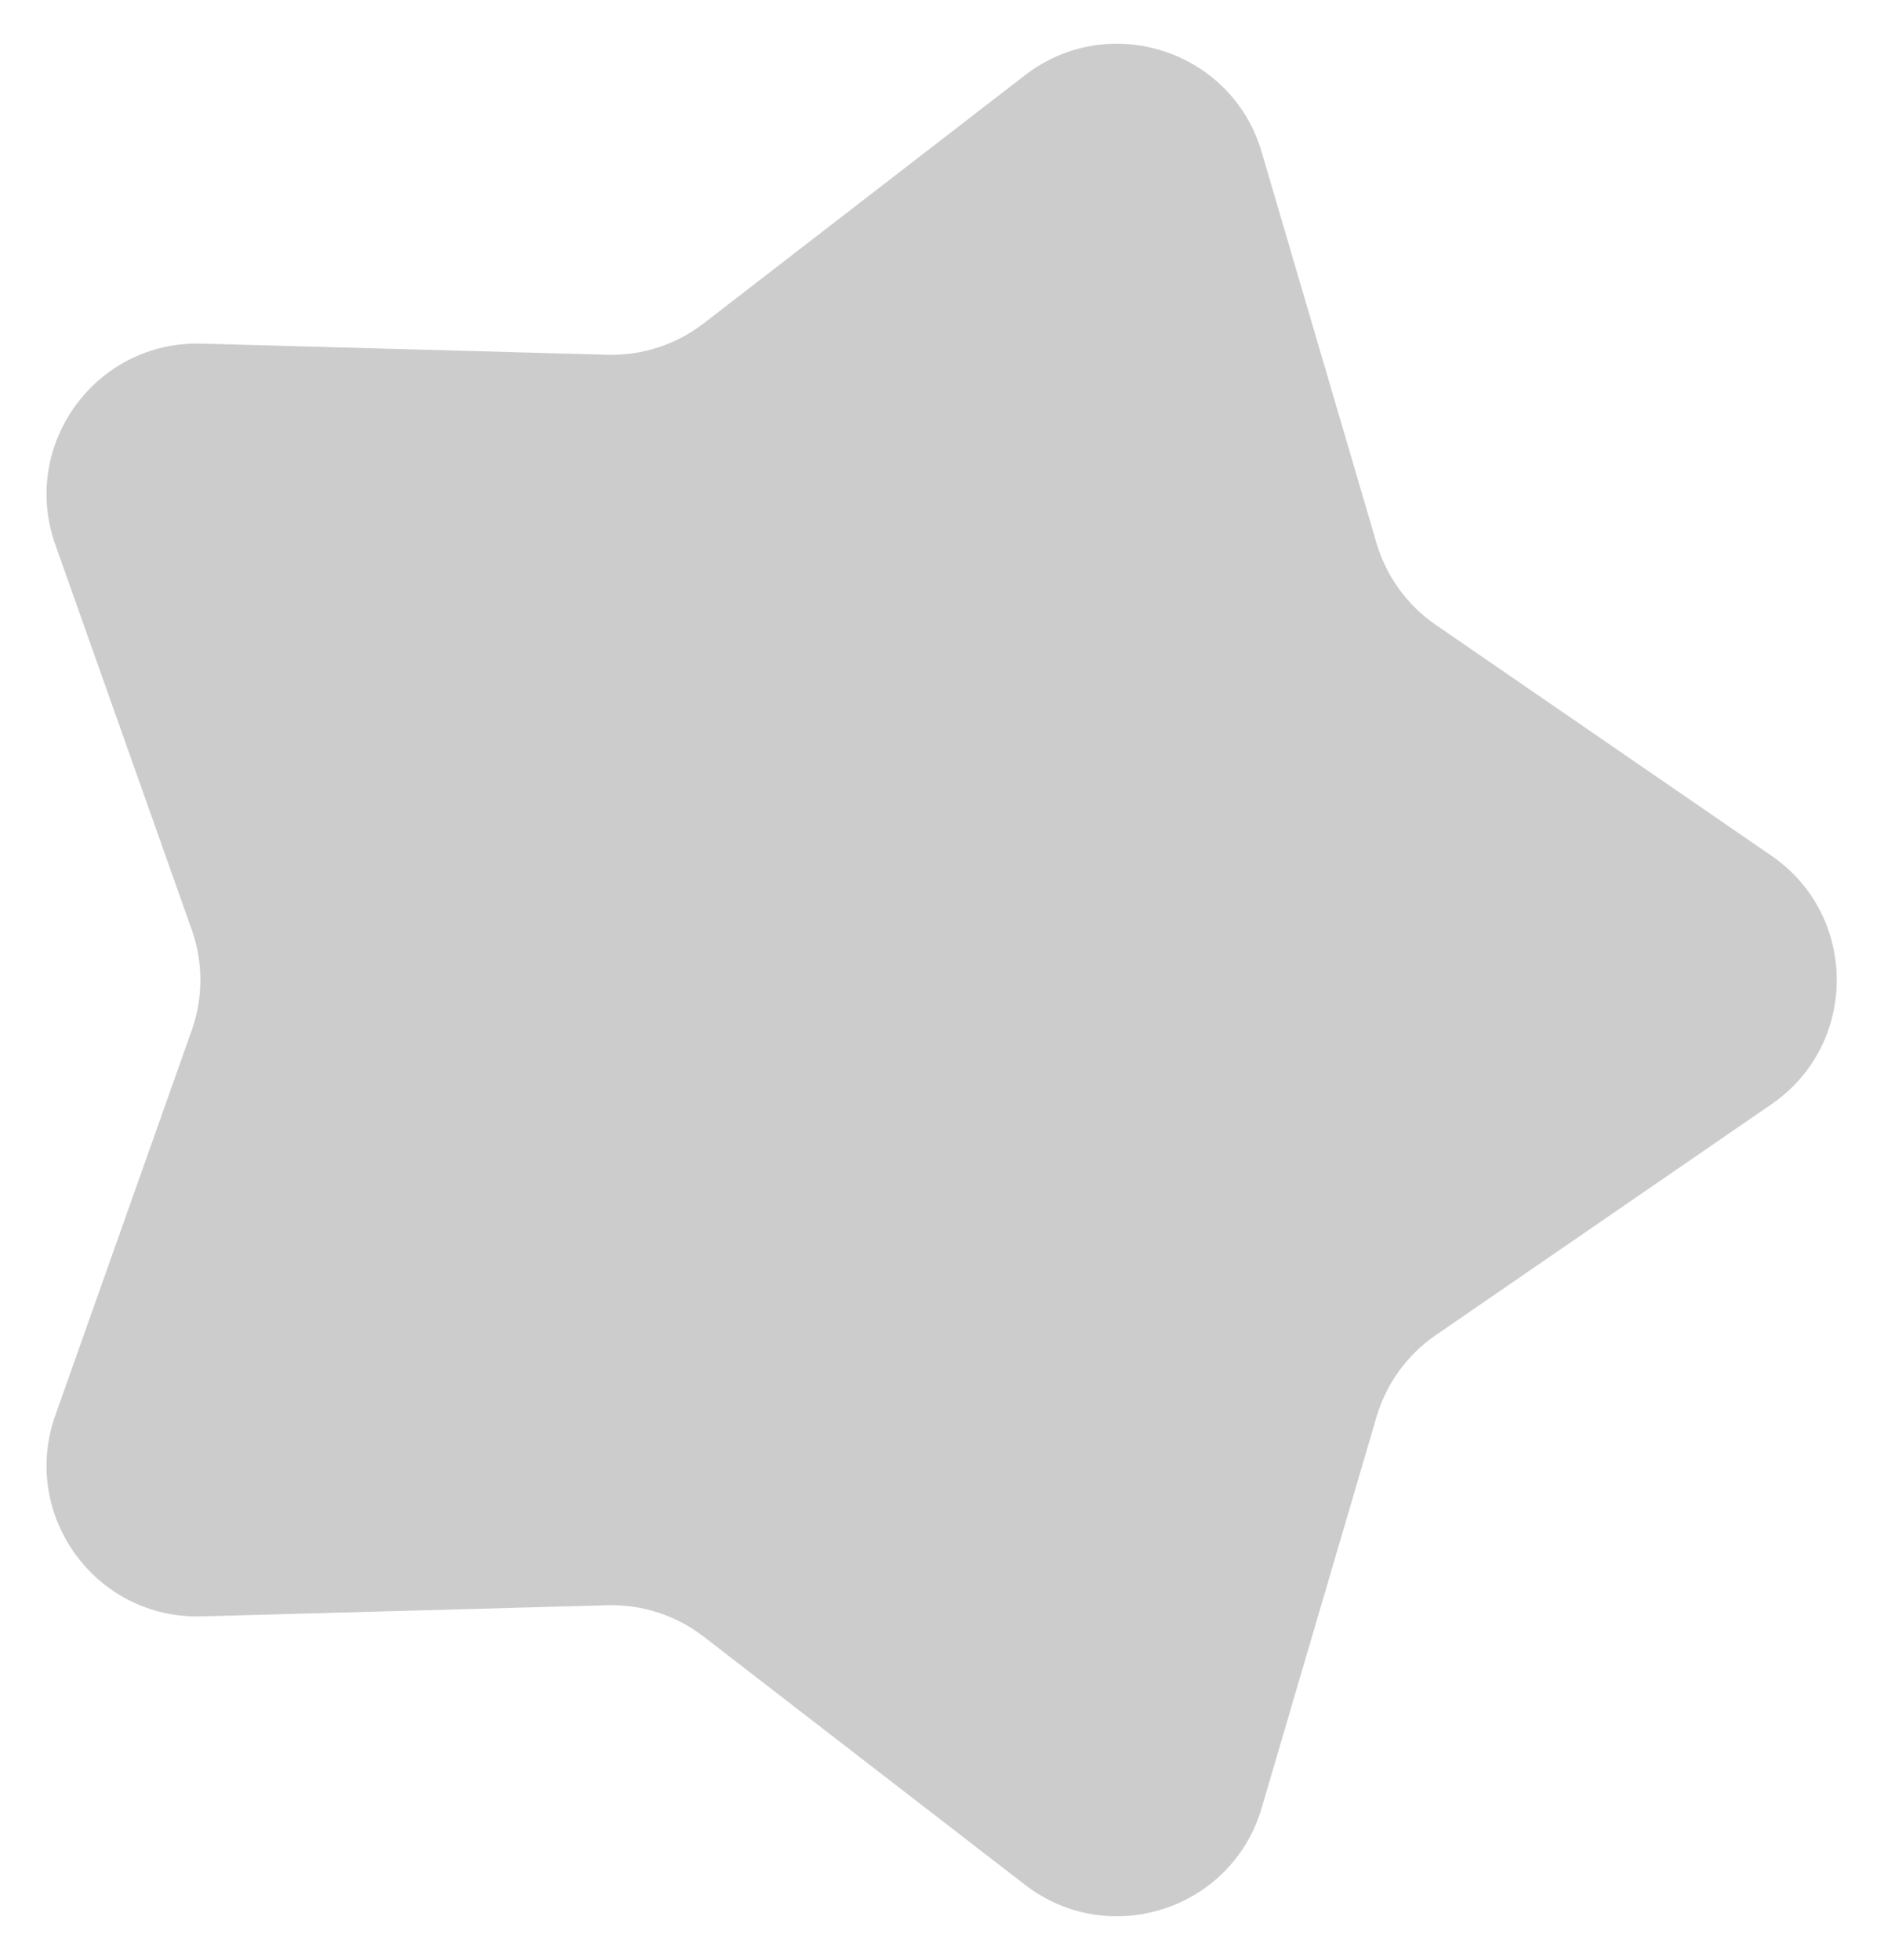 <svg width="25" height="26" viewBox="0 0 25 26" fill="none" xmlns="http://www.w3.org/2000/svg">
<path d="M23.507 11.352C24.662 12.147 24.662 13.853 23.507 14.648L19.052 17.711C18.673 17.972 18.396 18.354 18.266 18.795L16.742 23.983C16.346 25.333 14.715 25.862 13.601 25.002L9.337 21.71C8.972 21.428 8.52 21.281 8.059 21.294L2.674 21.442C1.27 21.481 0.265 20.099 0.734 18.775L2.544 13.668C2.697 13.236 2.697 12.764 2.544 12.332L0.734 7.225C0.265 5.901 1.27 4.519 2.674 4.558L8.059 4.706C8.52 4.719 8.972 4.572 9.337 4.29L13.601 0.998C14.715 0.138 16.346 0.667 16.742 2.017L18.266 7.205C18.396 7.646 18.673 8.028 19.052 8.289L23.507 11.352Z" fill="#CCCCCC"/>
</svg>
